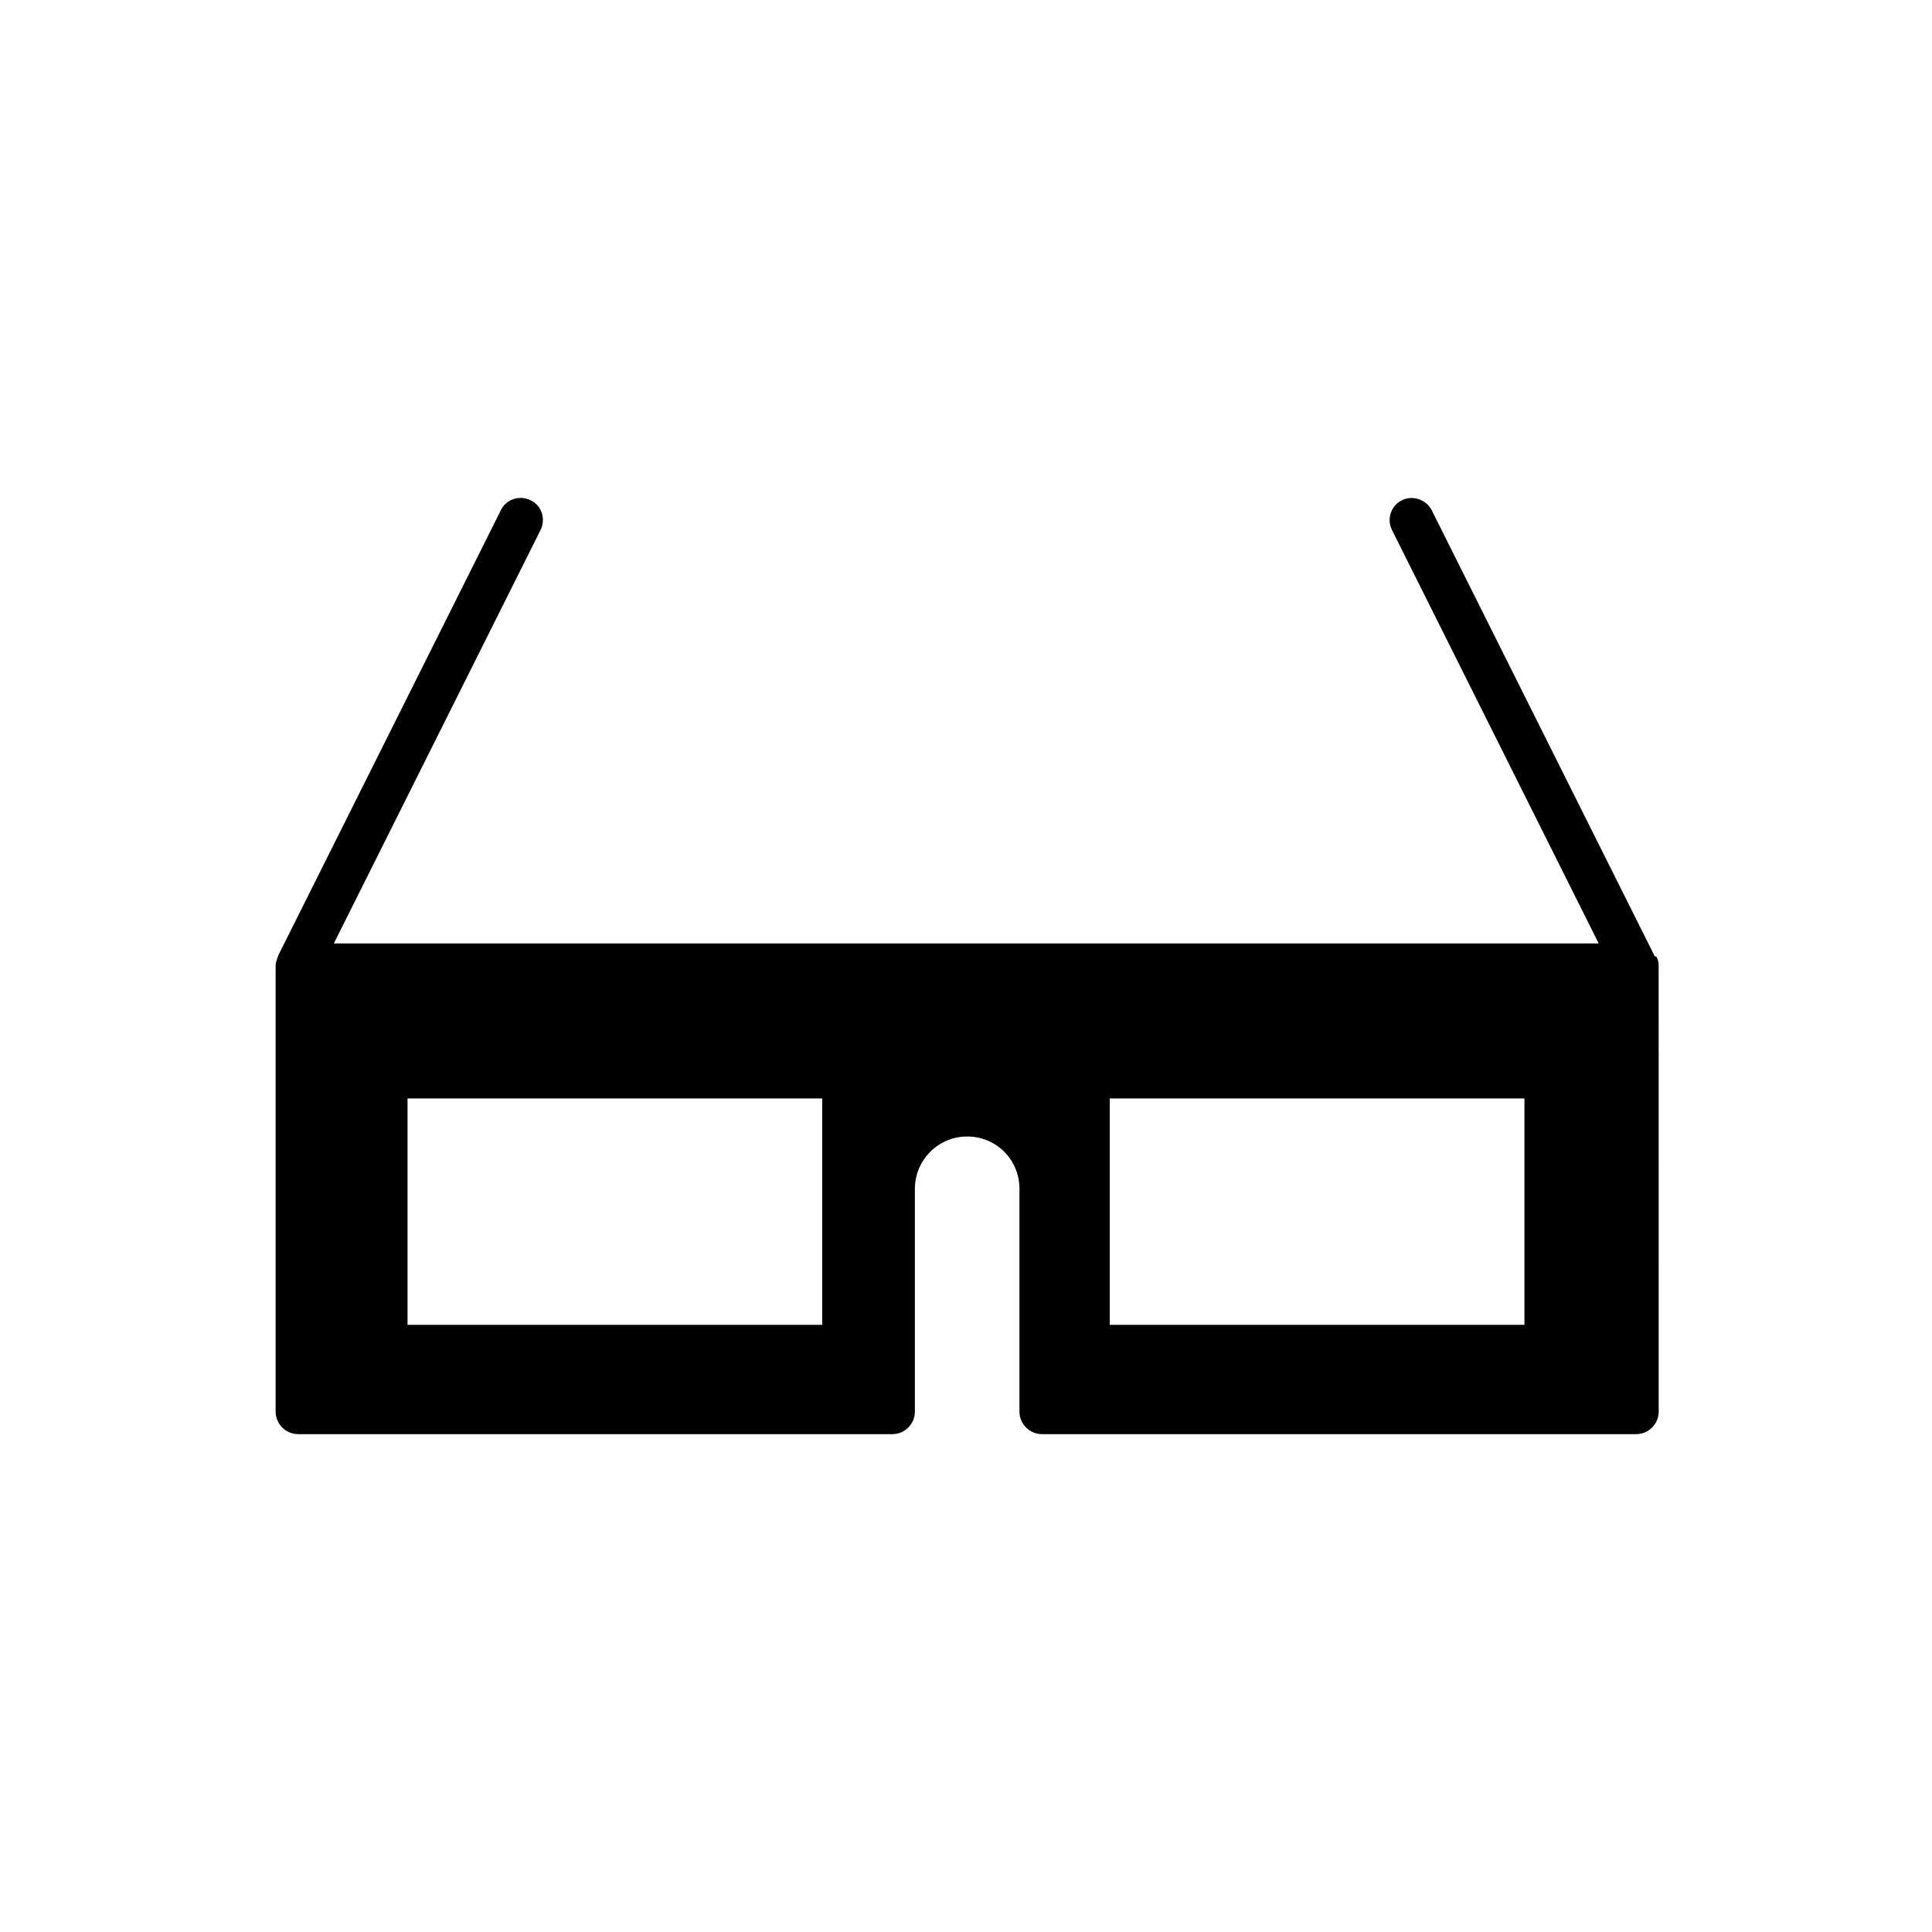 <?xml version="1.0" encoding="UTF-8"?>
<!-- Uploaded to: SVG Repo, www.svgrepo.com, Generator: SVG Repo Mixer Tools -->
<svg fill="#000000" width="800px" height="800px" version="1.1" viewBox="144 144 512 512" xmlns="http://www.w3.org/2000/svg">
 <path d="m582.47 397.32-59.039-118.08c-1.418-2.832-5.039-4.094-7.871-2.676-2.992 1.418-4.094 5.039-2.676 7.871l54.789 109.58-335.2 0.004 54.789-109.58c1.418-2.992 0.316-6.453-2.676-7.871-2.832-1.418-6.453-0.316-7.871 2.676l-59.039 118.08v0.156c-0.316 0.789-0.629 1.574-0.629 2.519v118.08c0 3.305 2.676 5.984 5.984 5.984h157.44c3.305 0 5.984-2.676 5.984-5.984v-59.039c0-7.559 6.141-13.855 13.855-13.855 7.715 0 13.855 6.141 13.855 13.855v59.039c0 3.305 2.676 5.984 5.984 5.984h157.44c3.305 0 5.984-2.676 5.984-5.984l-0.012-118.08c0-0.945-0.156-1.73-0.629-2.519-0.473 0-0.473 0-0.473-0.16zm-220.73 97.773h-109.74v-59.984h109.89v59.984zm186.25 0h-109.89v-59.984h109.89z"/>
</svg>